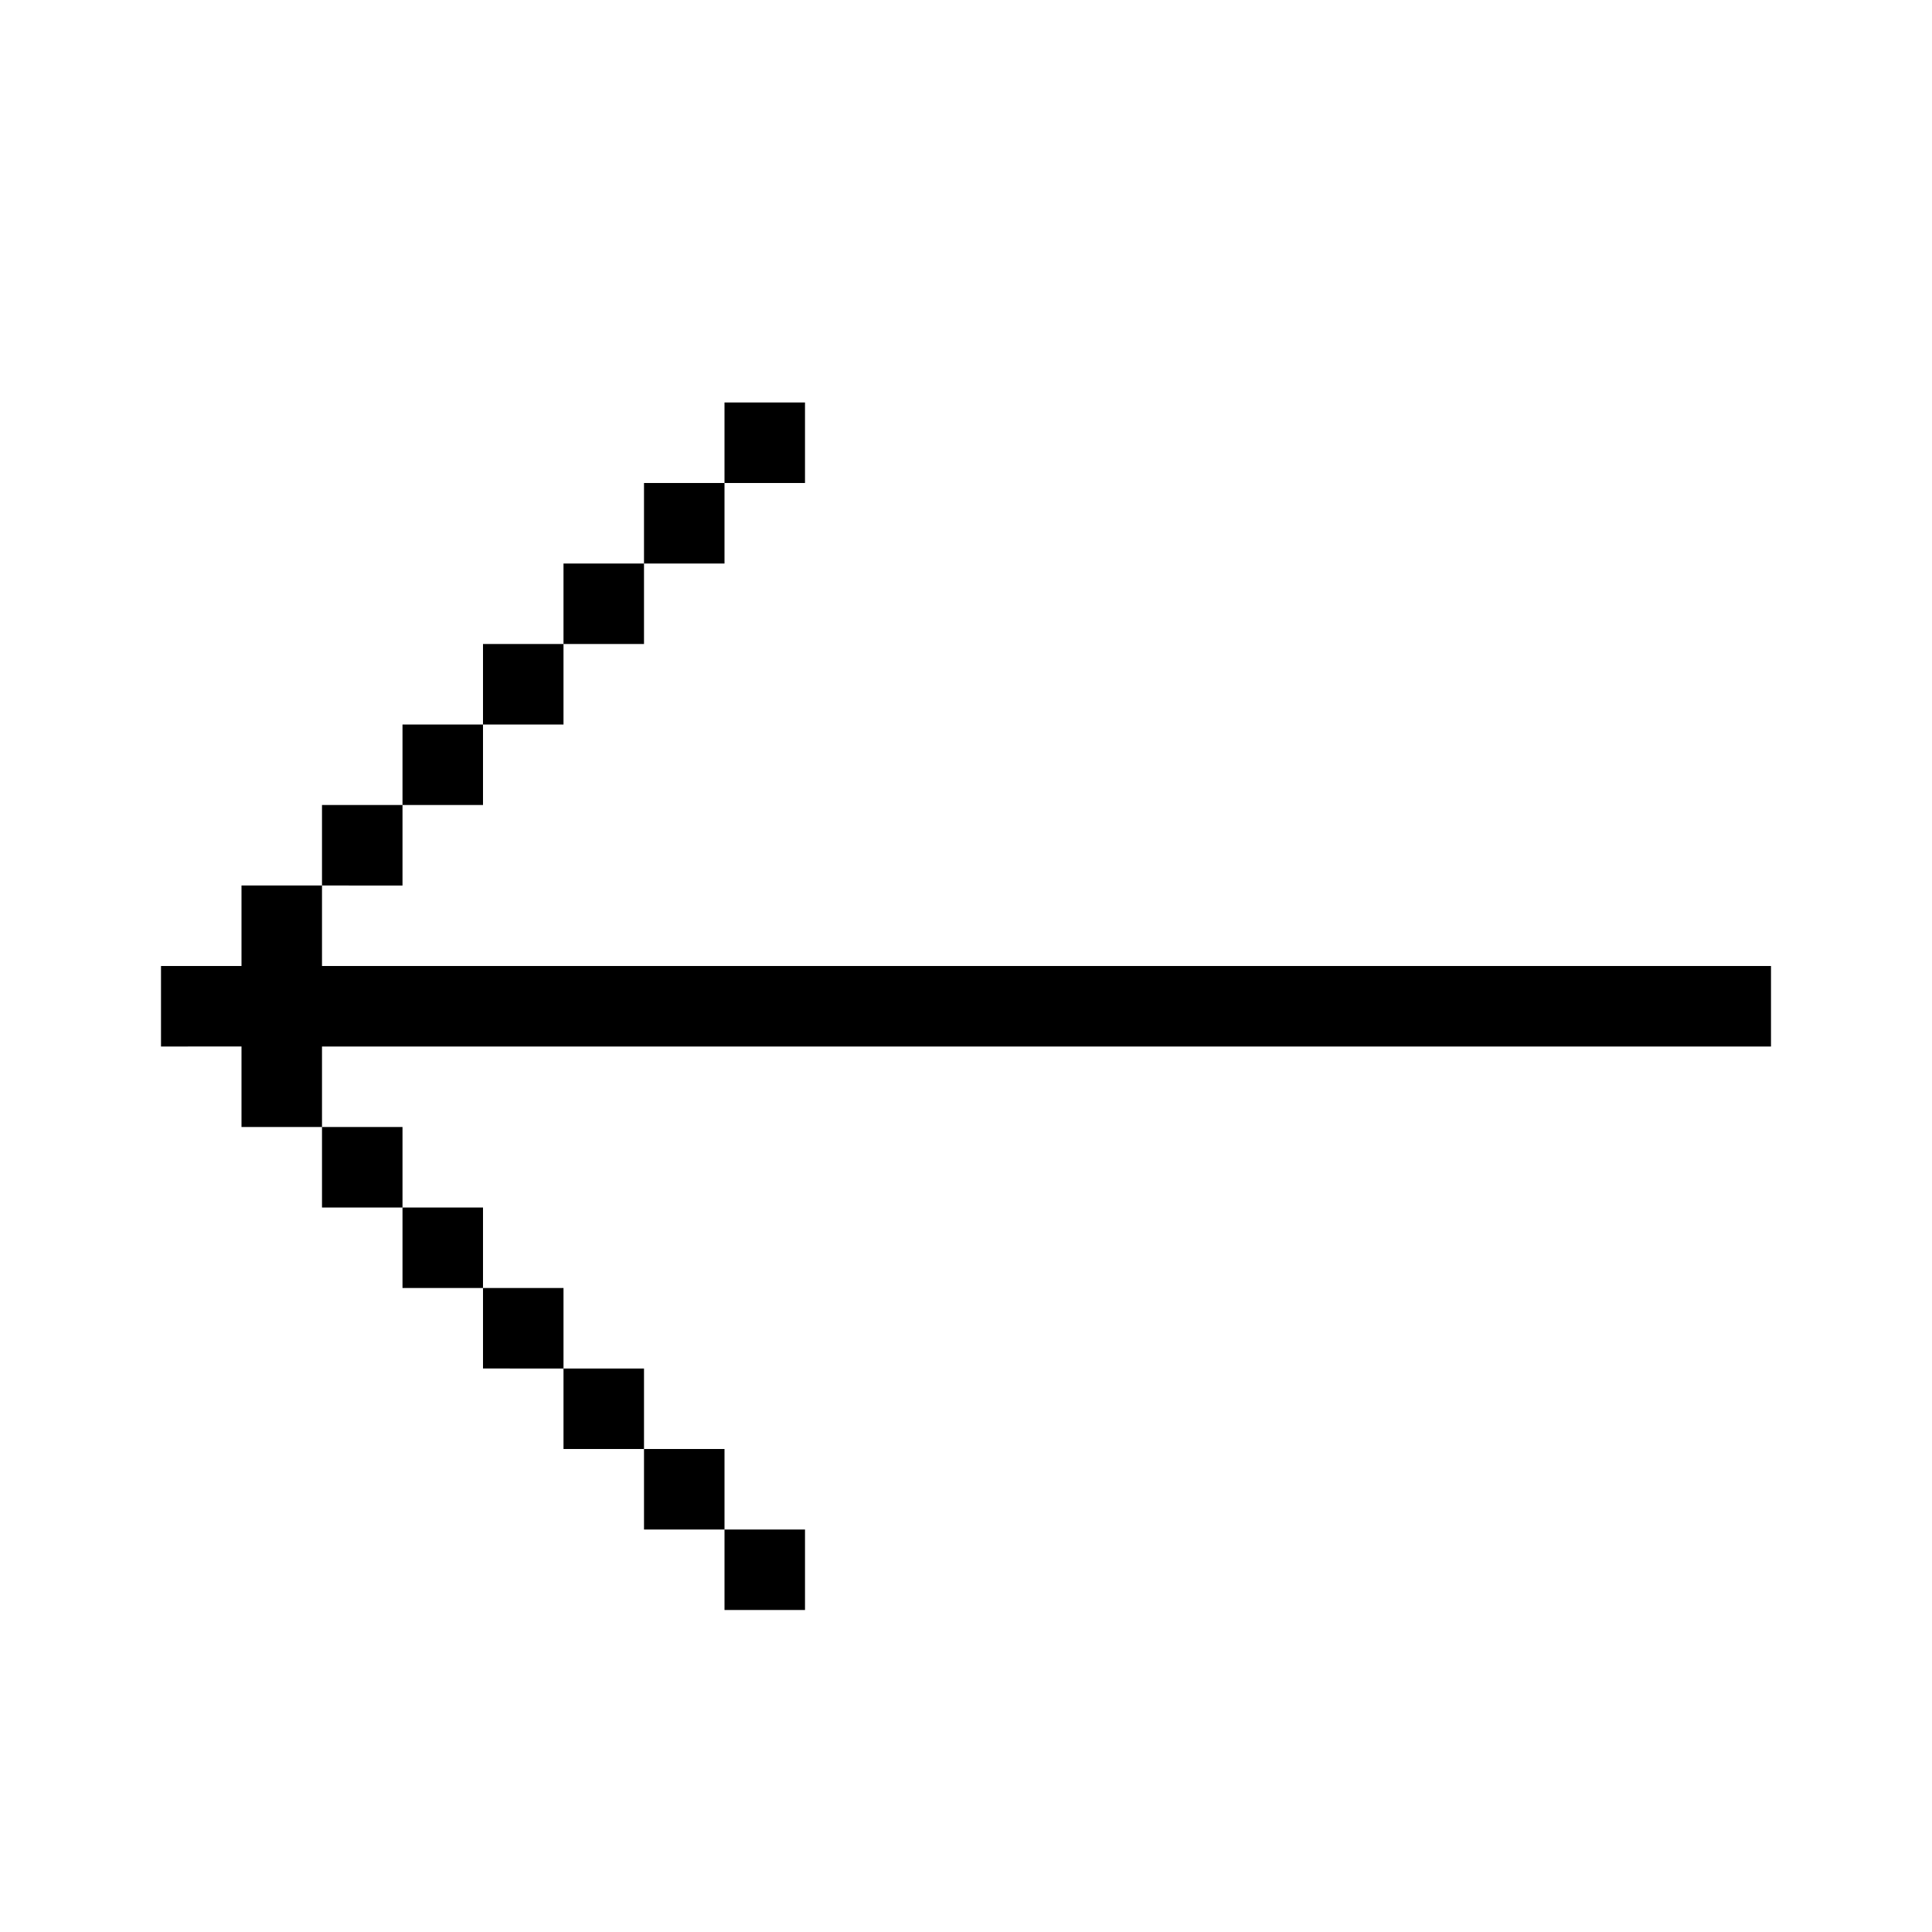 <svg xmlns="http://www.w3.org/2000/svg" width="24" height="24" viewBox="0 0 24 24">
    <path fill="#000" fill-rule="evenodd" d="M9 6V5h1v1H9zM8 7V6h1v1H8zM7 8V7h1v1H7zM6 9V8h1v1H6zm-1 1V9h1v1H5zm-1 1v-1h1v1H4zm18 1v1H4v1H3v-1H2v-1h1v-1h1v1h18zM4 15v-1h1v1H4zm1 1v-1h1v1H5zm1 1v-1h1v1H6zm1 1v-1h1v1H7zm1 1v-1h1v1H8zm1 1v-1h1v1H9z"/>
</svg>
